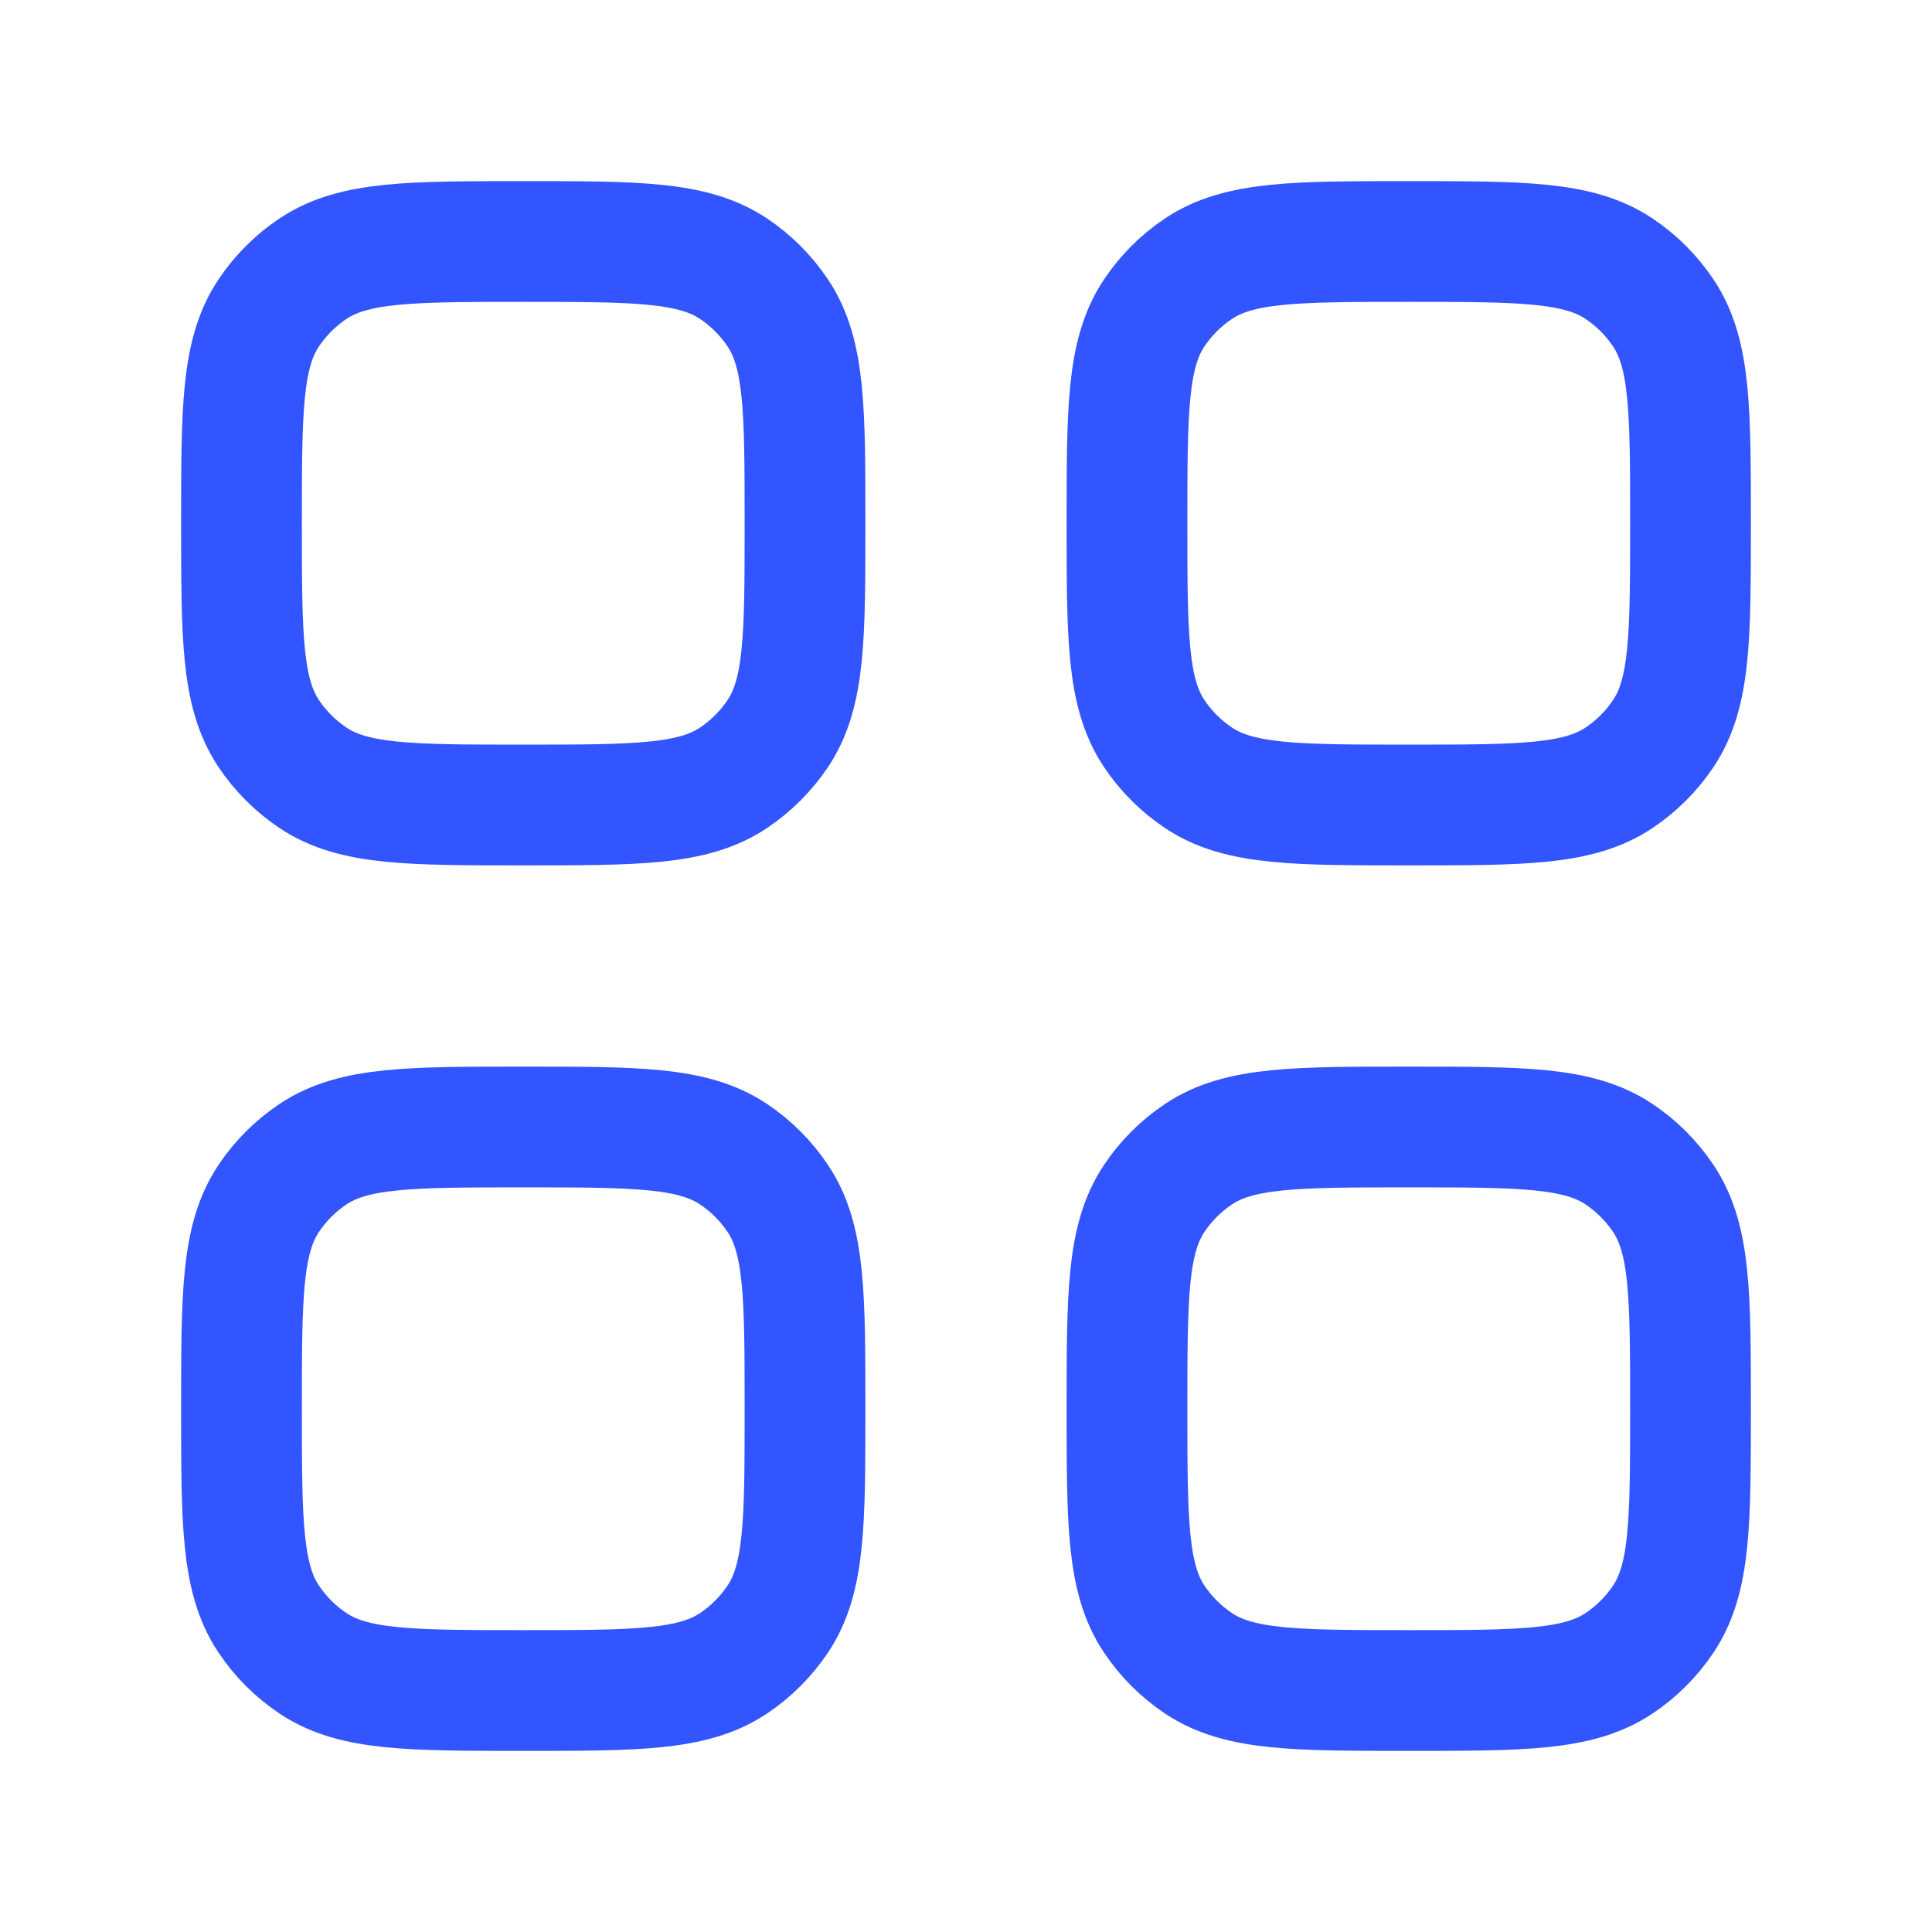 <svg width="36" height="36" viewBox="0 0 36 36" fill="none" xmlns="http://www.w3.org/2000/svg">
<path d="M5.833 14.494C6.59 15 7.643 15 9.75 15C11.857 15 12.91 15 13.667 14.494C13.994 14.275 14.275 13.994 14.494 13.667C15 12.91 15 11.857 15 9.75C15 7.643 15 6.59 14.494 5.833C14.275 5.506 13.994 5.224 13.667 5.006C12.91 4.5 11.857 4.5 9.75 4.5C7.643 4.5 6.59 4.5 5.833 5.006C5.506 5.224 5.224 5.506 5.006 5.833C4.5 6.59 4.5 7.643 4.5 9.75C4.5 11.857 4.5 12.91 5.006 13.667C5.224 13.994 5.506 14.275 5.833 14.494Z" stroke="#3355FF" stroke-width="2.25" stroke-linejoin="round"/>
<path d="M22.333 14.494C23.09 15 24.143 15 26.25 15C28.357 15 29.41 15 30.167 14.494C30.494 14.275 30.776 13.994 30.994 13.667C31.5 12.91 31.5 11.857 31.5 9.75C31.5 7.643 31.5 6.59 30.994 5.833C30.776 5.506 30.494 5.224 30.167 5.006C29.41 4.5 28.357 4.5 26.25 4.5C24.143 4.5 23.09 4.5 22.333 5.006C22.006 5.224 21.724 5.506 21.506 5.833C21 6.59 21 7.643 21 9.75C21 11.857 21 12.91 21.506 13.667C21.724 13.994 22.006 14.275 22.333 14.494Z" stroke="#3355FF" stroke-width="2.25" stroke-linejoin="round"/>
<path d="M5.833 30.994C6.59 31.5 7.643 31.5 9.75 31.5C11.857 31.5 12.91 31.5 13.667 30.994C13.994 30.776 14.275 30.494 14.494 30.167C15 29.41 15 28.357 15 26.25C15 24.143 15 23.09 14.494 22.333C14.275 22.006 13.994 21.724 13.667 21.506C12.91 21 11.857 21 9.75 21C7.643 21 6.59 21 5.833 21.506C5.506 21.724 5.224 22.006 5.006 22.333C4.5 23.09 4.5 24.143 4.5 26.25C4.5 28.357 4.5 29.41 5.006 30.167C5.224 30.494 5.506 30.776 5.833 30.994Z" stroke="#3355FF" stroke-width="2.25" stroke-linejoin="round"/>
<path d="M22.333 30.994C23.09 31.5 24.143 31.5 26.25 31.5C28.357 31.5 29.41 31.5 30.167 30.994C30.494 30.776 30.776 30.494 30.994 30.167C31.5 29.41 31.5 28.357 31.5 26.25C31.5 24.143 31.5 23.09 30.994 22.333C30.776 22.006 30.494 21.724 30.167 21.506C29.41 21 28.357 21 26.25 21C24.143 21 23.09 21 22.333 21.506C22.006 21.724 21.724 22.006 21.506 22.333C21 23.09 21 24.143 21 26.25C21 28.357 21 29.41 21.506 30.167C21.724 30.494 22.006 30.776 22.333 30.994Z" stroke="#3355FF" stroke-width="2.25" stroke-linejoin="round"/>
</svg>
